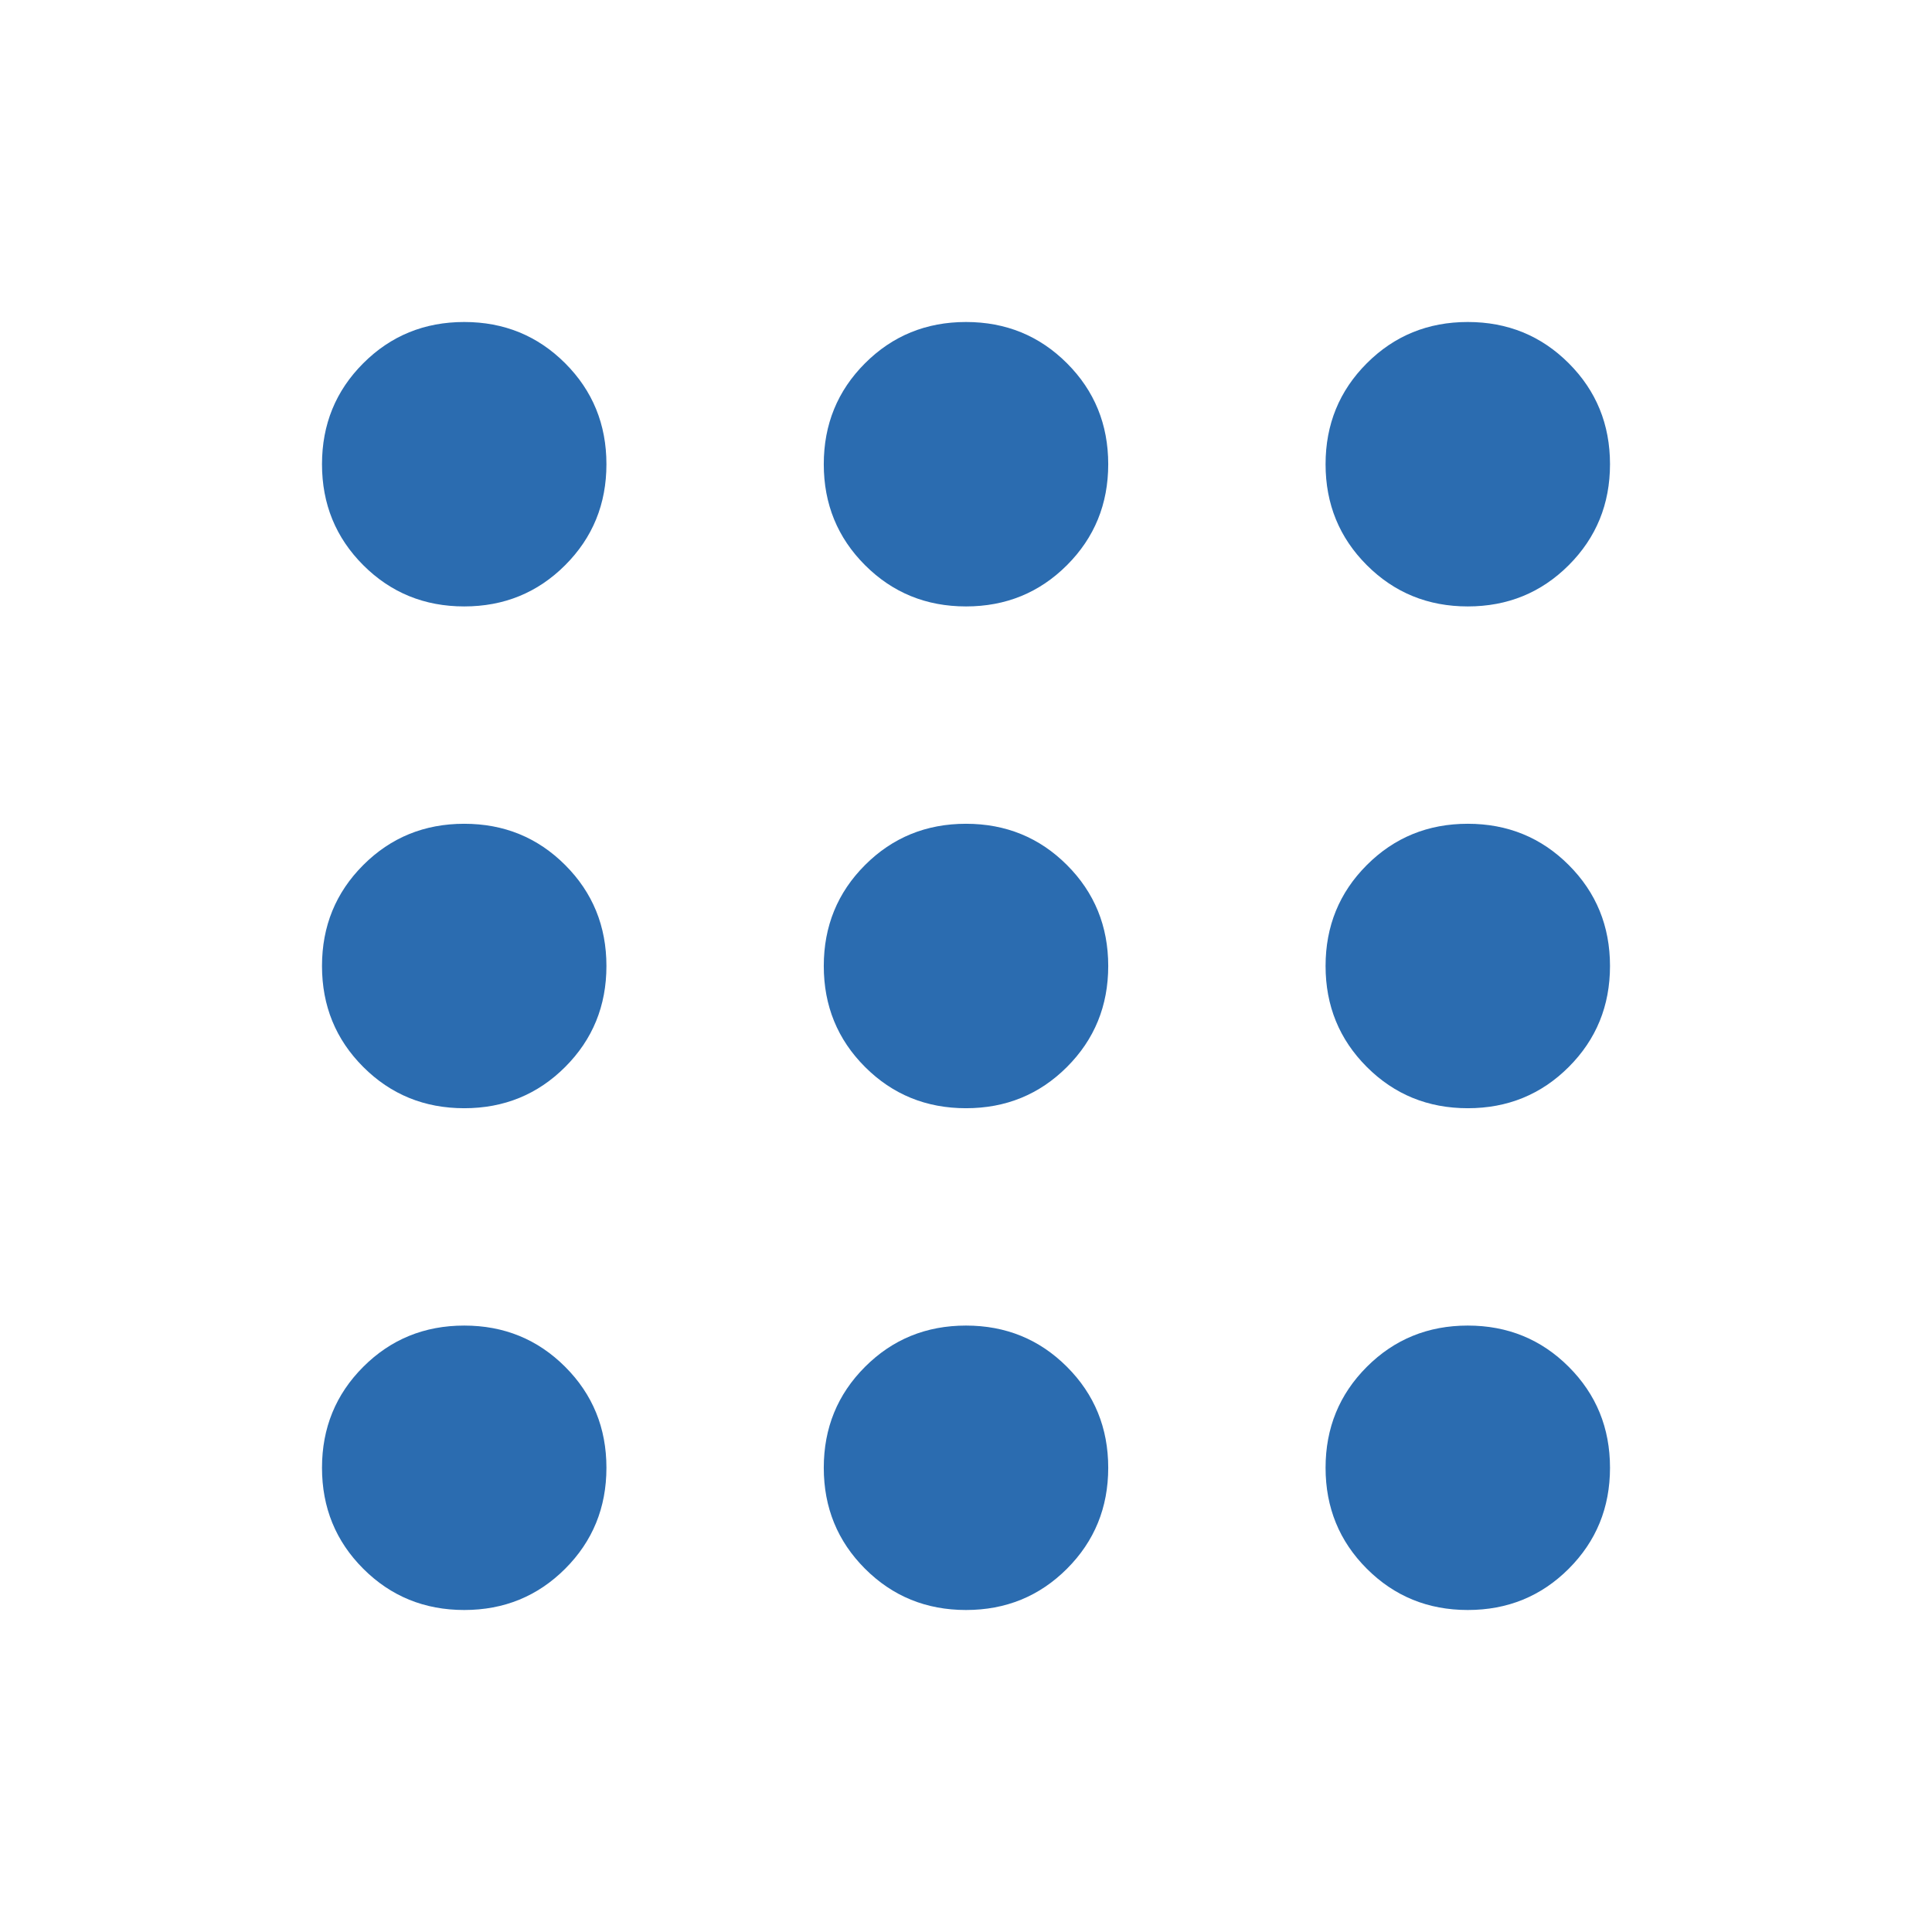 <svg xmlns="http://www.w3.org/2000/svg" height="40px" viewBox="0 -960 960 960" width="40px" fill="#2B6CB0"><path d="M230.67-160q-29.67 0-50.17-20.5T160-230.67q0-29.66 20.5-50.16 20.5-20.5 50.17-20.5 29.66 0 50.16 20.5 20.5 20.5 20.5 50.16 0 29.67-20.5 50.17T230.67-160ZM480-160q-29.67 0-50.17-20.5t-20.5-50.17q0-29.66 20.5-50.16 20.5-20.5 50.17-20.5t50.17 20.5q20.5 20.5 20.5 50.16 0 29.67-20.5 50.17T480-160Zm249.33 0q-29.66 0-50.16-20.5-20.5-20.5-20.5-50.17 0-29.66 20.5-50.16 20.5-20.5 50.16-20.5 29.67 0 50.17 20.5t20.5 50.16q0 29.67-20.5 50.17T729.33-160ZM230.67-409.33q-29.67 0-50.17-20.5T160-480q0-29.67 20.5-50.17t50.17-20.5q29.66 0 50.16 20.5 20.5 20.5 20.5 50.17t-20.5 50.17q-20.5 20.5-50.16 20.5Zm249.33 0q-29.67 0-50.17-20.5T409.33-480q0-29.67 20.5-50.17t50.17-20.5q29.67 0 50.17 20.5t20.5 50.17q0 29.67-20.5 50.17T480-409.33Zm249.33 0q-29.66 0-50.16-20.5-20.5-20.5-20.5-50.17t20.5-50.17q20.5-20.5 50.16-20.5 29.67 0 50.17 20.5T800-480q0 29.67-20.5 50.17t-50.17 20.5ZM230.67-658.67q-29.67 0-50.17-20.5T160-729.33q0-29.67 20.5-50.17t50.17-20.5q29.66 0 50.16 20.5 20.5 20.5 20.5 50.17 0 29.66-20.5 50.16-20.5 20.5-50.16 20.5Zm249.33 0q-29.67 0-50.17-20.5t-20.5-50.16q0-29.67 20.5-50.17T480-800q29.67 0 50.17 20.5t20.5 50.17q0 29.66-20.5 50.16-20.5 20.5-50.17 20.5Zm249.33 0q-29.66 0-50.16-20.5-20.5-20.5-20.5-50.16 0-29.67 20.5-50.17t50.16-20.5q29.67 0 50.17 20.5t20.5 50.17q0 29.66-20.5 50.16-20.5 20.5-50.17 20.5Z"/></svg>